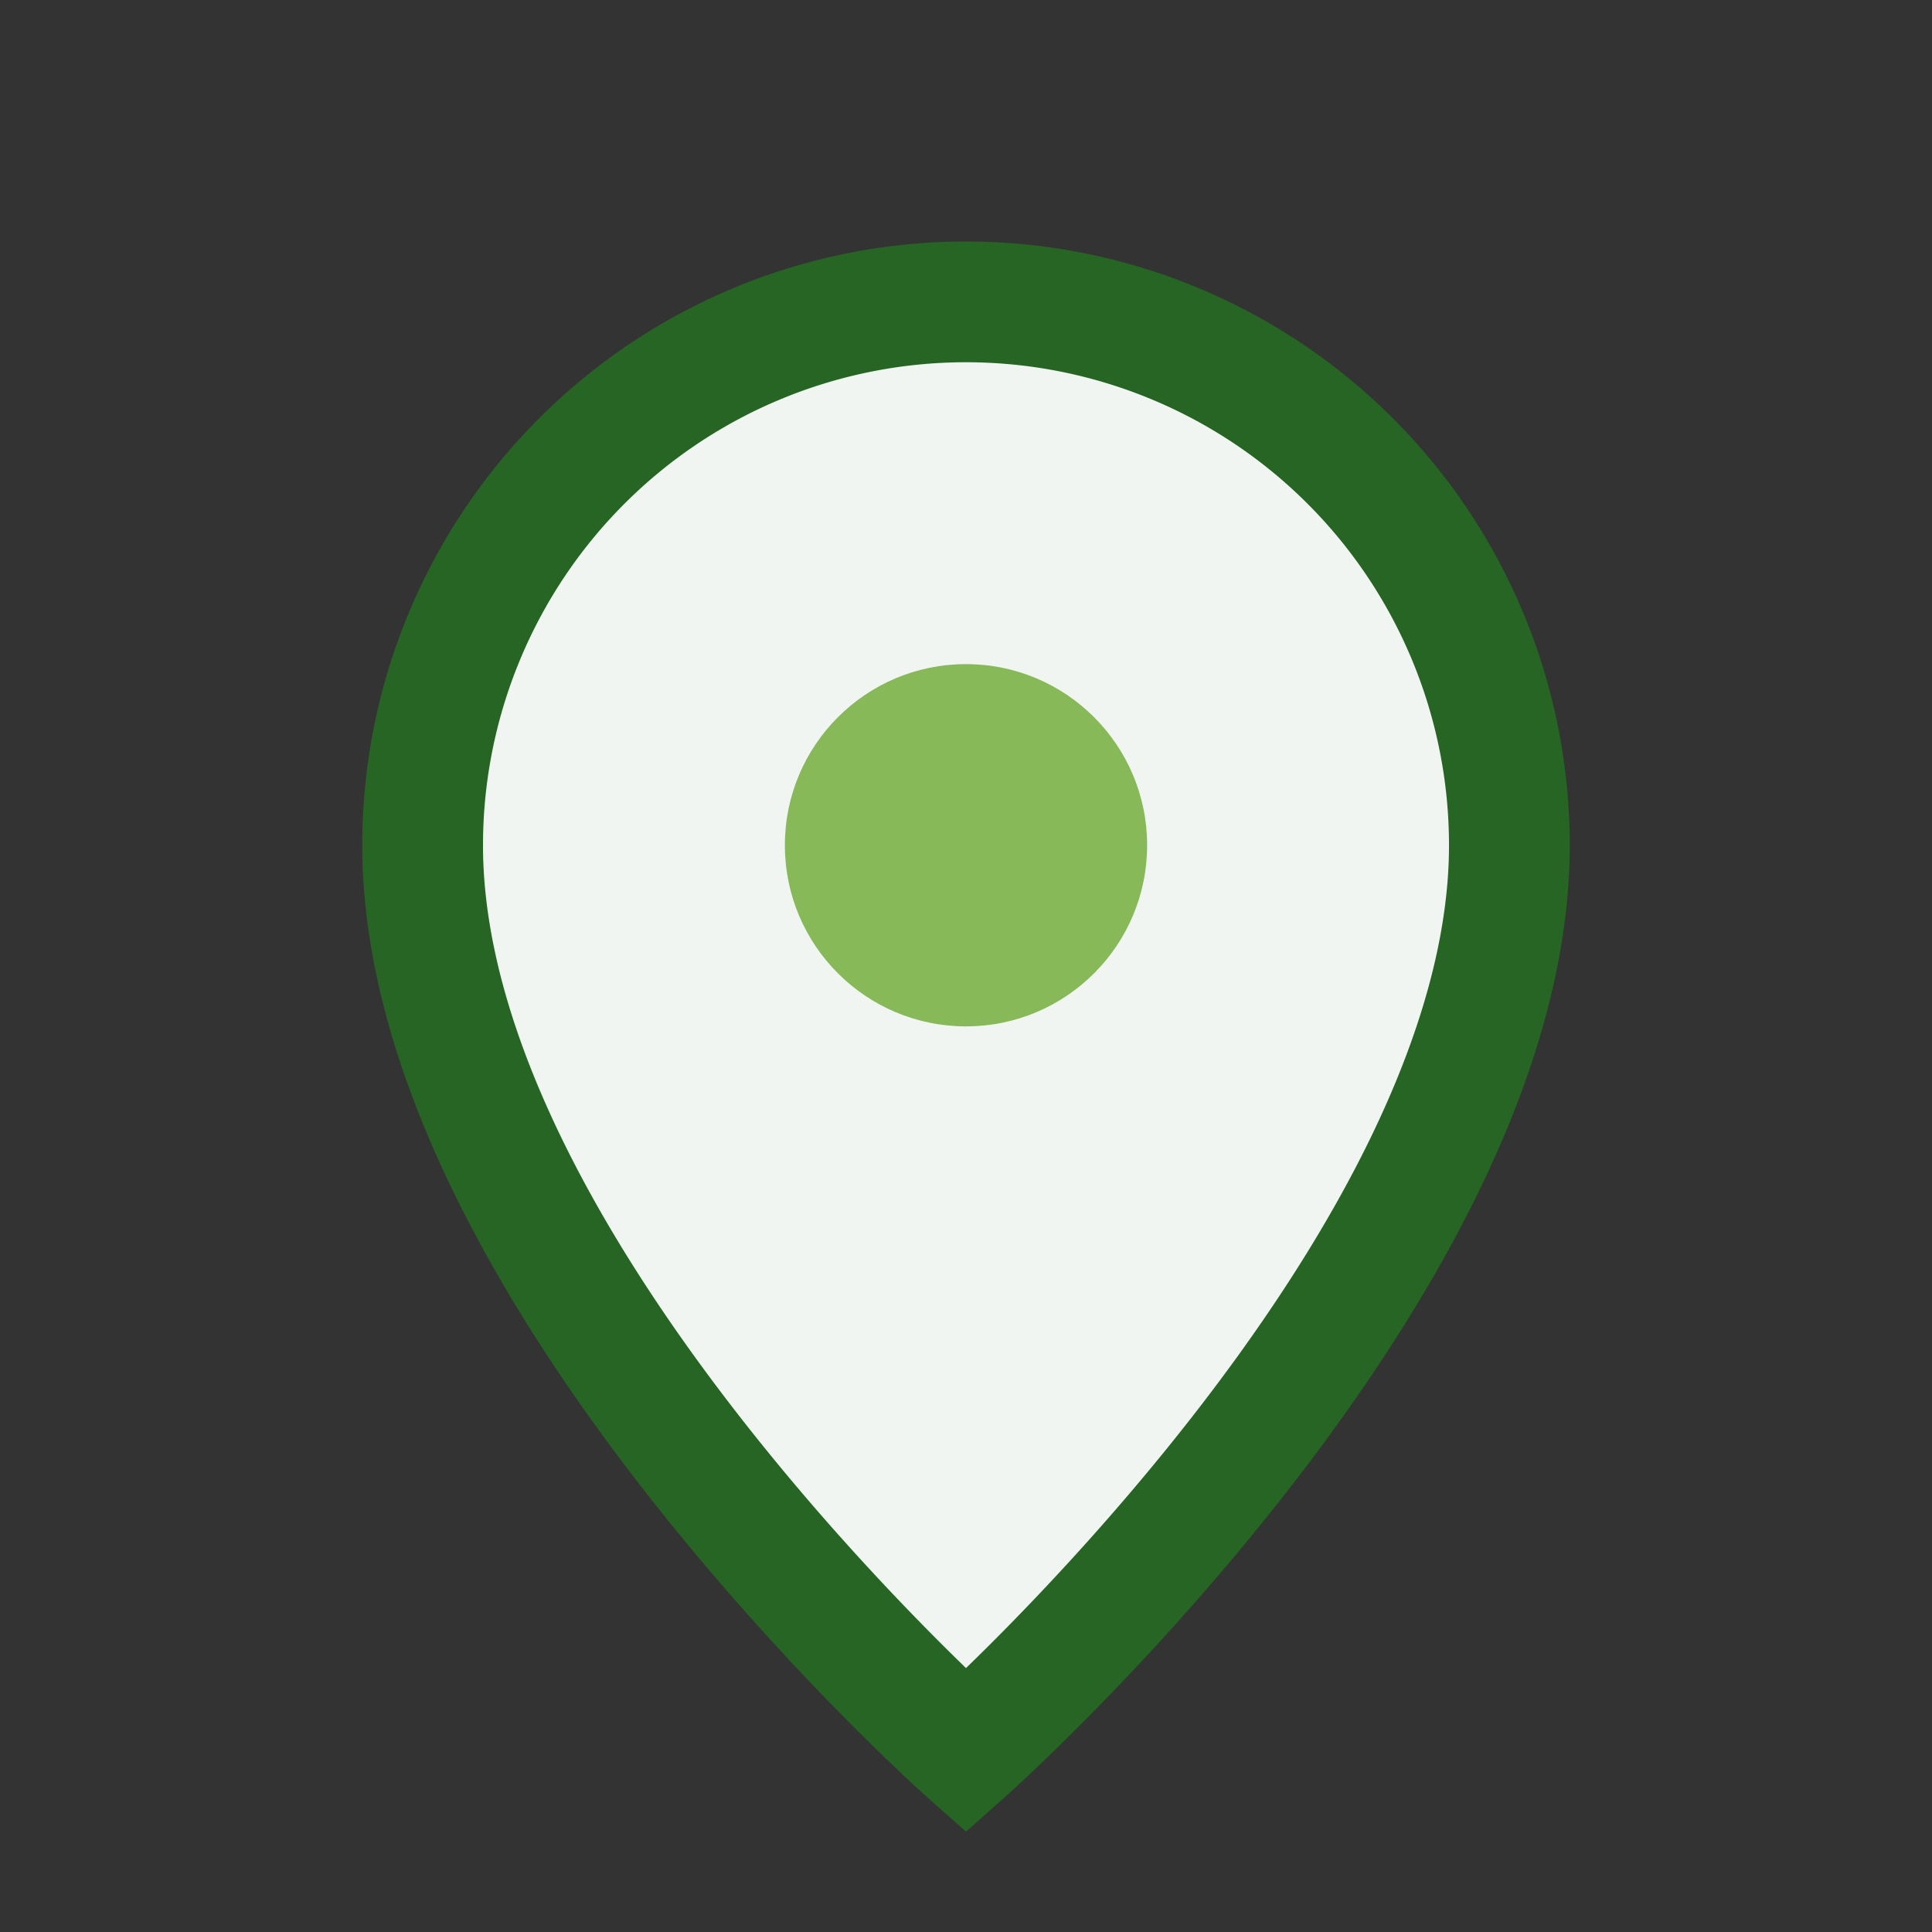 <?xml version="1.0" encoding="UTF-8"?>
<svg xmlns="http://www.w3.org/2000/svg" width="32" height="32" viewBox="0 0 32 32"><rect x="0" y="0" width="32" height="32" fill="#333333" stroke="none"/><path d="M16 29s9-8 9-15a9 9 0 1 0-18 0c0 7 9 15 9 15z" fill="#F0F5F2" stroke="#266523" stroke-width="2"/><circle cx="16" cy="14" r="3" fill="#87B959"/></svg>